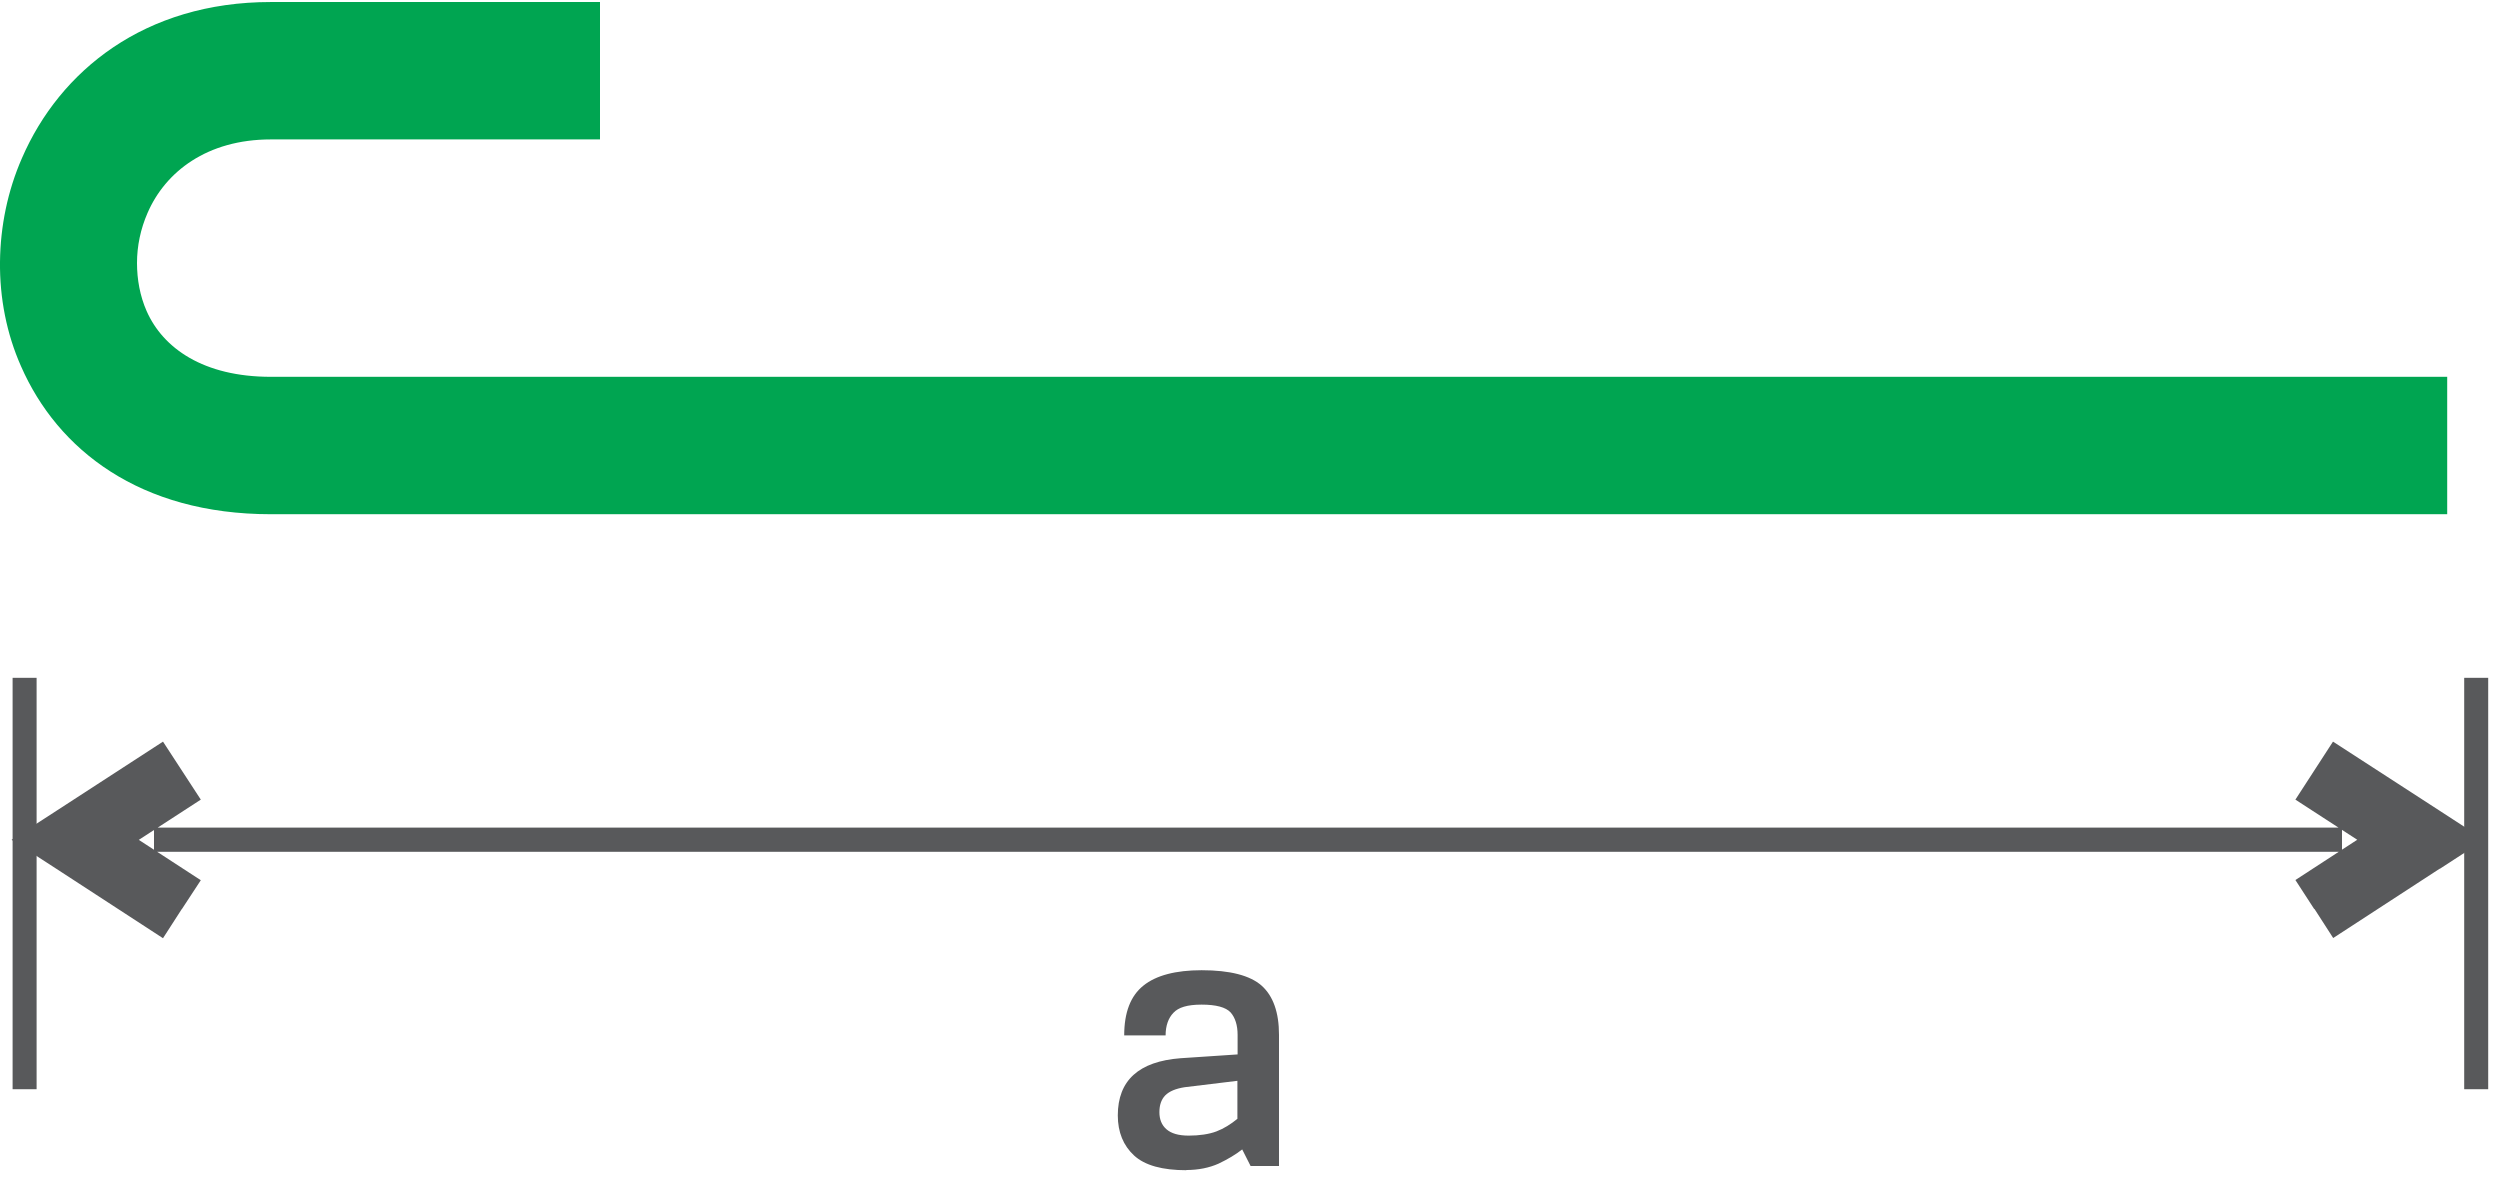 <svg width="125" height="59" viewBox="0 0 125 59" fill="none" xmlns="http://www.w3.org/2000/svg">
<path d="M30 6.971H13.54C10.35 6.971 8.27 8.591 7.38 10.641C7.03 11.441 6.85 12.301 6.85 13.151C6.85 13.971 7 14.801 7.33 15.551C8.15 17.411 10.17 18.841 13.54 18.841H122.36V25.711H13.54C7 25.711 2.88 22.491 1.05 18.311C0.33 16.691 -0.02 14.891 -0 13.091C0.02 11.321 0.38 9.541 1.1 7.901C2.99 3.541 7.23 0.101 13.54 0.101H30V6.971Z" fill="#00A551"/>
<path d="M1.23 33.891V54.461" stroke="#58595B" stroke-width="1.2" stroke-miterlimit="22.93"/>
<path d="M123.81 33.891V54.461" stroke="#58595B" stroke-width="1.2" stroke-miterlimit="22.93"/>
<path d="M115.71 45.451L114.77 44.001L120.1 40.531L121.99 43.431L116.66 46.901L115.72 45.441L115.71 45.451ZM121.99 43.441V40.541L124.22 41.991L121.99 43.441ZM121.99 43.441L120.1 40.541V43.441L114.77 39.981L116.65 37.081L121.99 40.541V43.441ZM117.11 42.591H7.7V41.381H117.1V42.591H117.11ZM9.09 45.451L8.15 46.911L2.82 43.441L4.71 40.541L10.04 44.011L9.09 45.461V45.451ZM2.82 43.441L0.58 41.991L2.82 40.541V43.441ZM2.82 43.441V40.541L8.15 37.081L10.04 39.981L4.71 43.441V40.541L2.82 43.441Z" fill="#58595B"/>
<path d="M59.33 58.511C58.12 58.511 57.24 58.271 56.7 57.771C56.17 57.281 55.89 56.611 55.89 55.771C55.89 54.021 56.94 53.071 59.03 52.911L61.88 52.721V51.741C61.88 51.261 61.76 50.881 61.53 50.621C61.29 50.361 60.8 50.231 60.08 50.231C59.36 50.231 58.92 50.371 58.67 50.641C58.42 50.901 58.28 51.281 58.28 51.771H56.21C56.21 50.621 56.53 49.791 57.17 49.281C57.8 48.771 58.78 48.511 60.08 48.511C61.5 48.511 62.5 48.771 63.08 49.281C63.66 49.801 63.95 50.621 63.95 51.741V58.301H62.53L62.11 57.471C61.78 57.731 61.39 57.961 60.93 58.181C60.46 58.391 59.92 58.501 59.31 58.501M59.23 54.361C58.79 54.431 58.47 54.561 58.26 54.771C58.06 54.981 57.97 55.261 57.97 55.611C57.97 55.961 58.08 56.251 58.32 56.461C58.56 56.671 58.92 56.781 59.44 56.781C59.96 56.781 60.45 56.711 60.82 56.571C61.19 56.431 61.54 56.211 61.87 55.941V54.041L59.23 54.361Z" fill="#58595B"/>
</svg>
